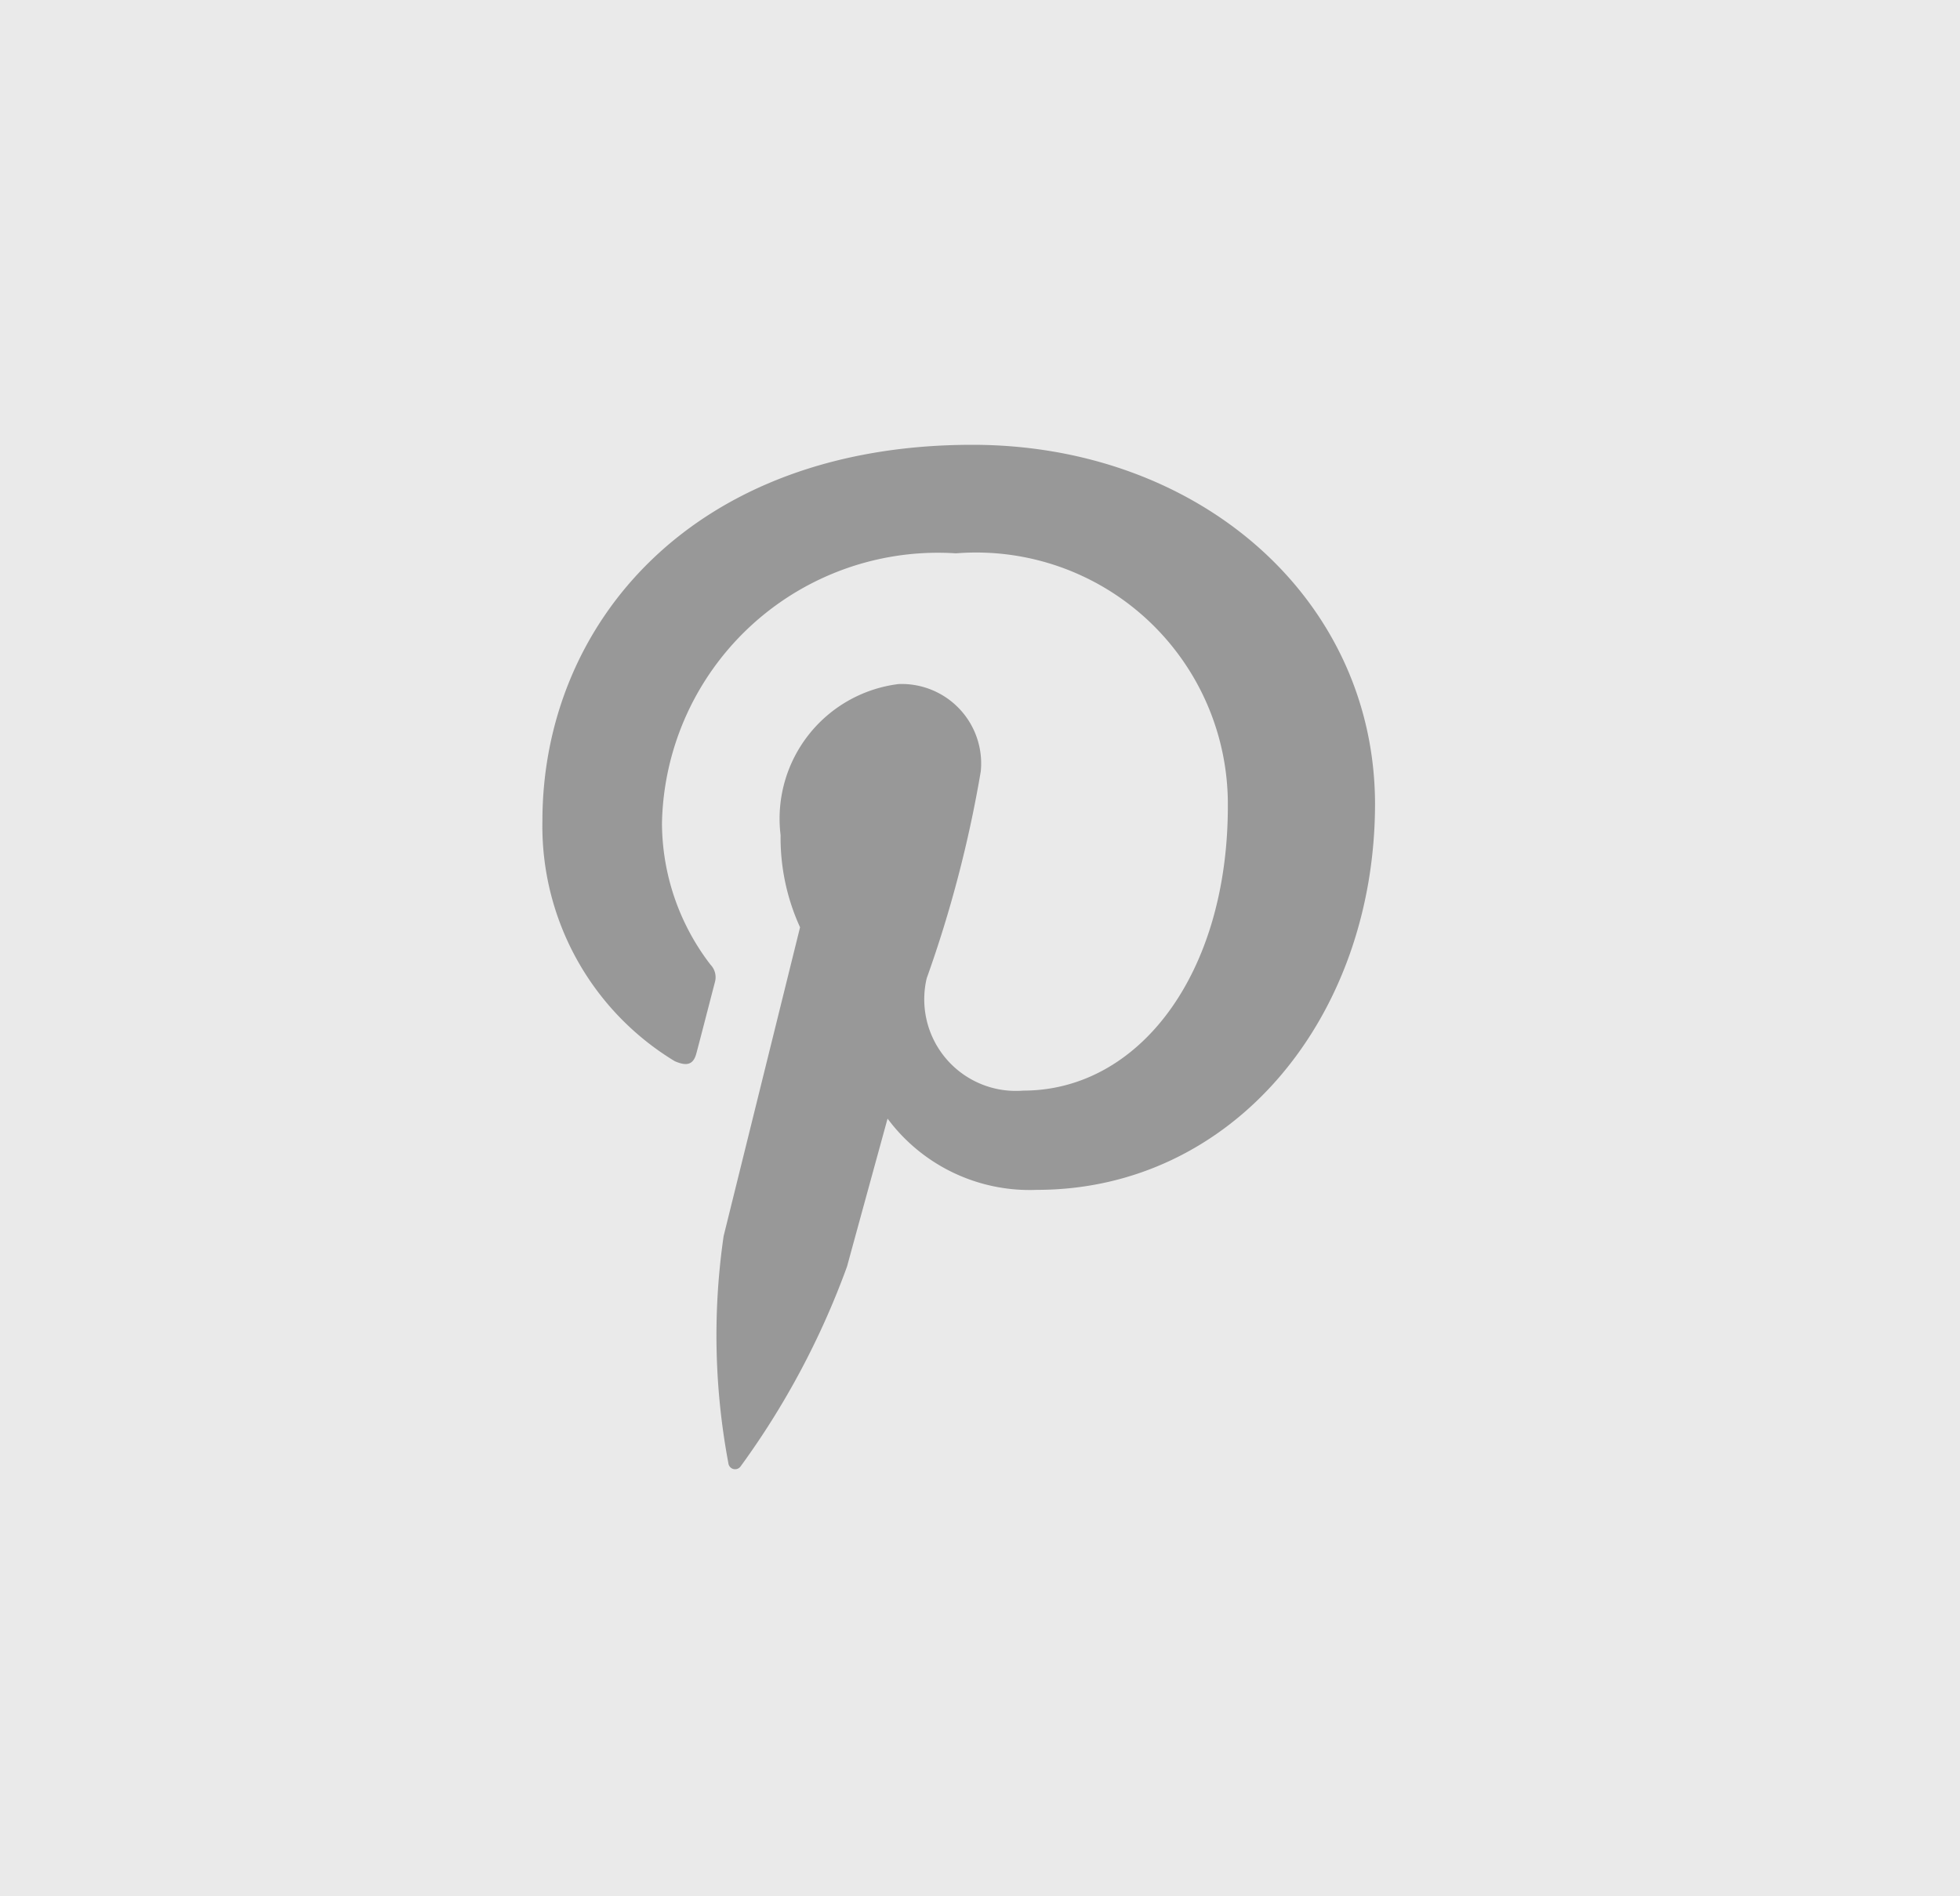 <svg xmlns="http://www.w3.org/2000/svg" width="31" height="30" viewBox="0 0 31 30">
  <g id="Group_436" data-name="Group 436" transform="translate(-850 -844)">
    <rect id="Rectangle_269" data-name="Rectangle 269" width="31" height="30" transform="translate(850 844)" fill="#eaeaea"/>
    <path id="Path_596" data-name="Path 596" d="M70.8,0C66.363,0,64,2.847,64,5.951a4.348,4.348,0,0,0,2.092,3.8c.2.088.3.051.345-.131.038-.138.208-.8.29-1.114a.287.287,0,0,0-.069-.282,3.691,3.691,0,0,1-.767-2.24,4.366,4.366,0,0,1,4.65-4.267,3.981,3.981,0,0,1,4.3,4c0,2.659-1.407,4.5-3.236,4.5a1.449,1.449,0,0,1-1.527-1.777,19.261,19.261,0,0,0,.855-3.272,1.257,1.257,0,0,0-1.3-1.383,2.146,2.146,0,0,0-1.866,2.39,3.407,3.407,0,0,0,.308,1.458s-1.019,4.117-1.209,4.886a10.934,10.934,0,0,0,.075,3.591.107.107,0,0,0,.195.05A12.763,12.763,0,0,0,68.818,13c.126-.463.641-2.34.641-2.34a2.8,2.8,0,0,0,2.363,1.127c3.1,0,5.347-2.728,5.347-6.114C77.158,2.428,74.38,0,70.8,0" transform="translate(794.579 851.037)" fill="#989898"/>
  </g>
</svg>
